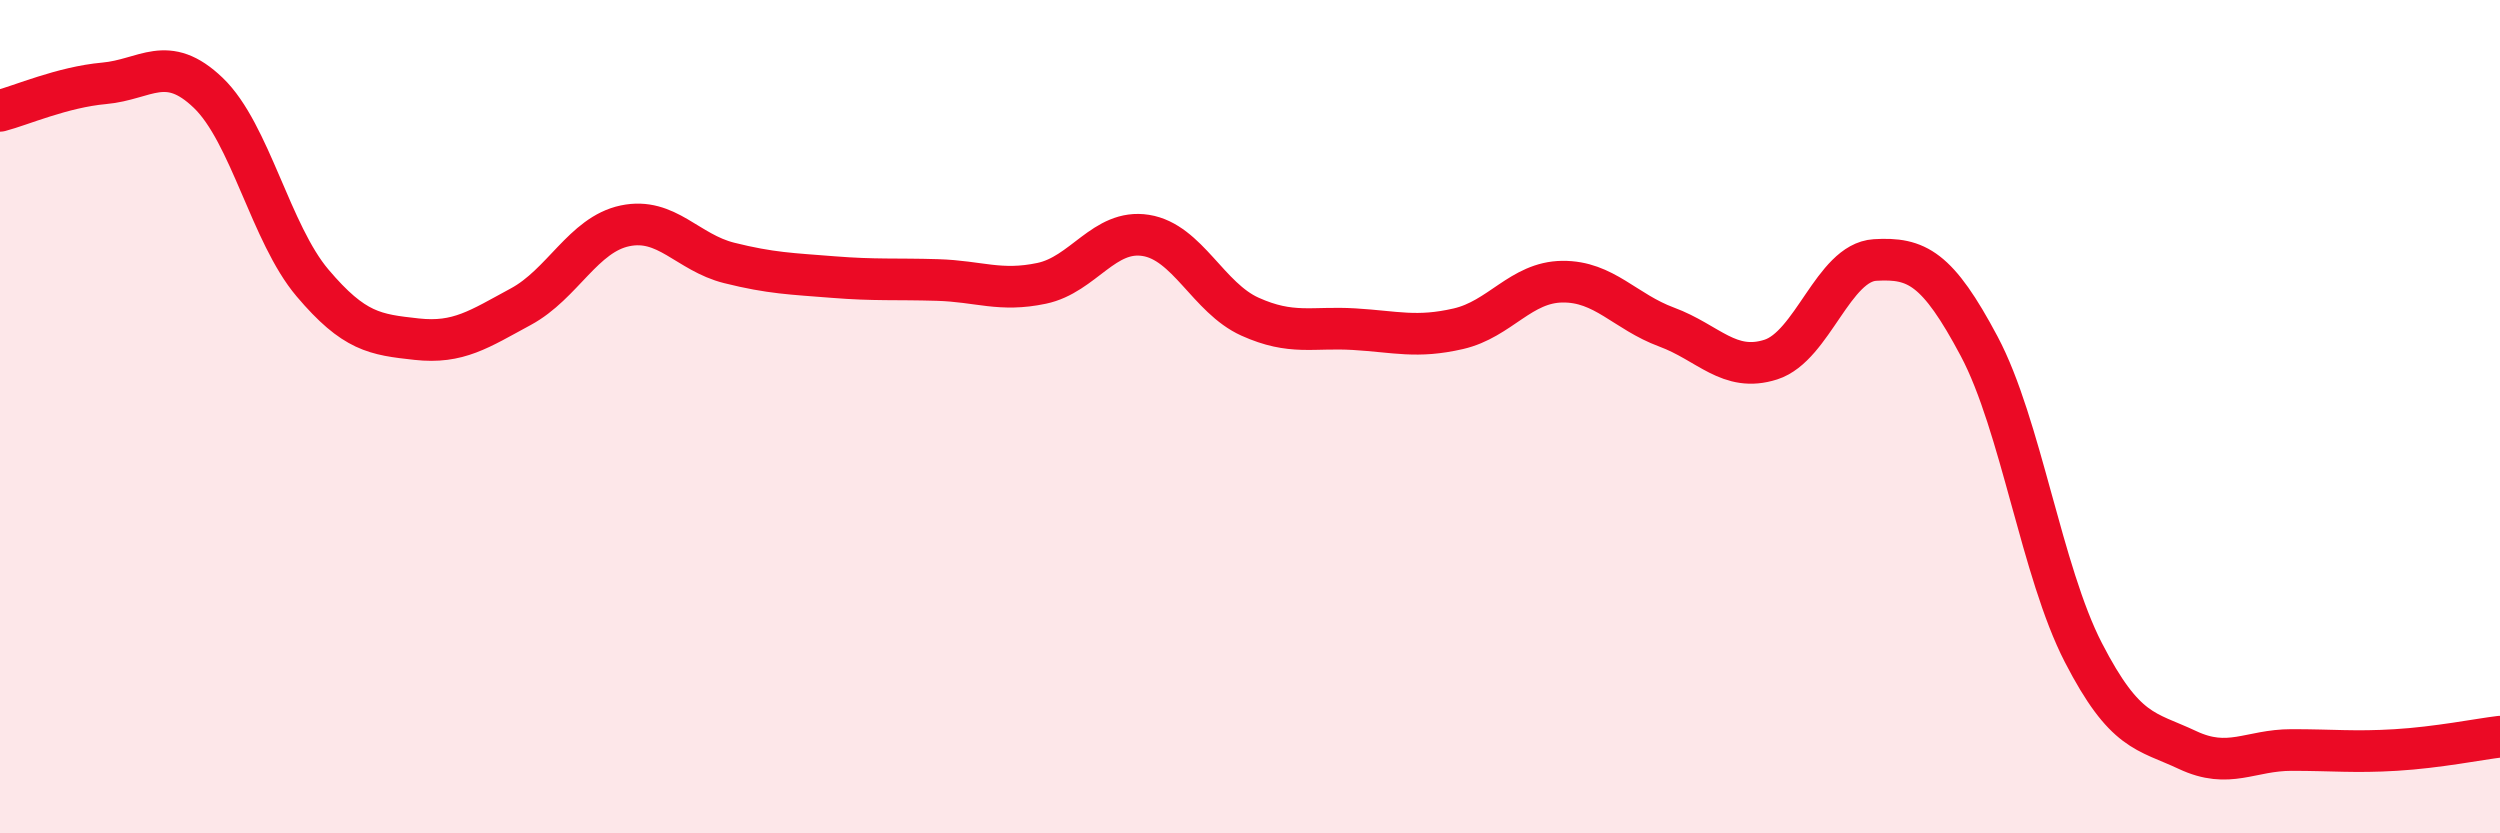 
    <svg width="60" height="20" viewBox="0 0 60 20" xmlns="http://www.w3.org/2000/svg">
      <path
        d="M 0,2.66 C 0.5,2.53 1.5,2.09 2.5,2 C 3.5,1.91 4,1.27 5,2.23 C 6,3.19 6.5,5.61 7.5,6.79 C 8.5,7.97 9,8.03 10,8.14 C 11,8.25 11.5,7.9 12.5,7.36 C 13.5,6.82 14,5.63 15,5.42 C 16,5.21 16.5,6.06 17.5,6.31 C 18.5,6.56 19,6.57 20,6.65 C 21,6.73 21.5,6.69 22.5,6.72 C 23.5,6.75 24,7.01 25,6.8 C 26,6.59 26.5,5.49 27.5,5.65 C 28.5,5.81 29,7.15 30,7.6 C 31,8.05 31.5,7.84 32.5,7.9 C 33.5,7.96 34,8.12 35,7.89 C 36,7.66 36.5,6.77 37.5,6.76 C 38.5,6.75 39,7.48 40,7.85 C 41,8.22 41.5,8.95 42.5,8.63 C 43.5,8.31 44,6.3 45,6.24 C 46,6.18 46.5,6.43 47.5,8.31 C 48.5,10.19 49,13.72 50,15.66 C 51,17.6 51.5,17.53 52.5,18 C 53.5,18.47 54,18 55,18 C 56,18 56.5,18.06 57.5,18 C 58.5,17.94 59.5,17.74 60,17.68L60 20L0 20Z"
        fill="#EB0A25"
        opacity="0.1"
        stroke-linecap="round"
        stroke-linejoin="round"
      />
      <path
        d="M 0,2.66 C 0.5,2.53 1.5,2.09 2.5,2 C 3.5,1.91 4,1.27 5,2.23 C 6,3.19 6.5,5.61 7.5,6.79 C 8.5,7.97 9,8.03 10,8.14 C 11,8.25 11.5,7.9 12.5,7.36 C 13.5,6.82 14,5.63 15,5.42 C 16,5.21 16.5,6.06 17.5,6.31 C 18.5,6.56 19,6.57 20,6.65 C 21,6.73 21.5,6.69 22.5,6.72 C 23.5,6.75 24,7.01 25,6.8 C 26,6.59 26.5,5.49 27.5,5.65 C 28.5,5.81 29,7.15 30,7.6 C 31,8.05 31.5,7.84 32.5,7.9 C 33.5,7.96 34,8.12 35,7.89 C 36,7.66 36.5,6.77 37.5,6.76 C 38.5,6.75 39,7.48 40,7.85 C 41,8.22 41.5,8.95 42.5,8.63 C 43.5,8.31 44,6.3 45,6.24 C 46,6.18 46.5,6.43 47.5,8.31 C 48.5,10.19 49,13.72 50,15.66 C 51,17.6 51.5,17.53 52.5,18 C 53.5,18.47 54,18 55,18 C 56,18 56.5,18.06 57.5,18 C 58.5,17.94 59.5,17.74 60,17.68"
        stroke="#EB0A25"
        stroke-width="1"
        fill="none"
        stroke-linecap="round"
        stroke-linejoin="round"
      />
    </svg>
  